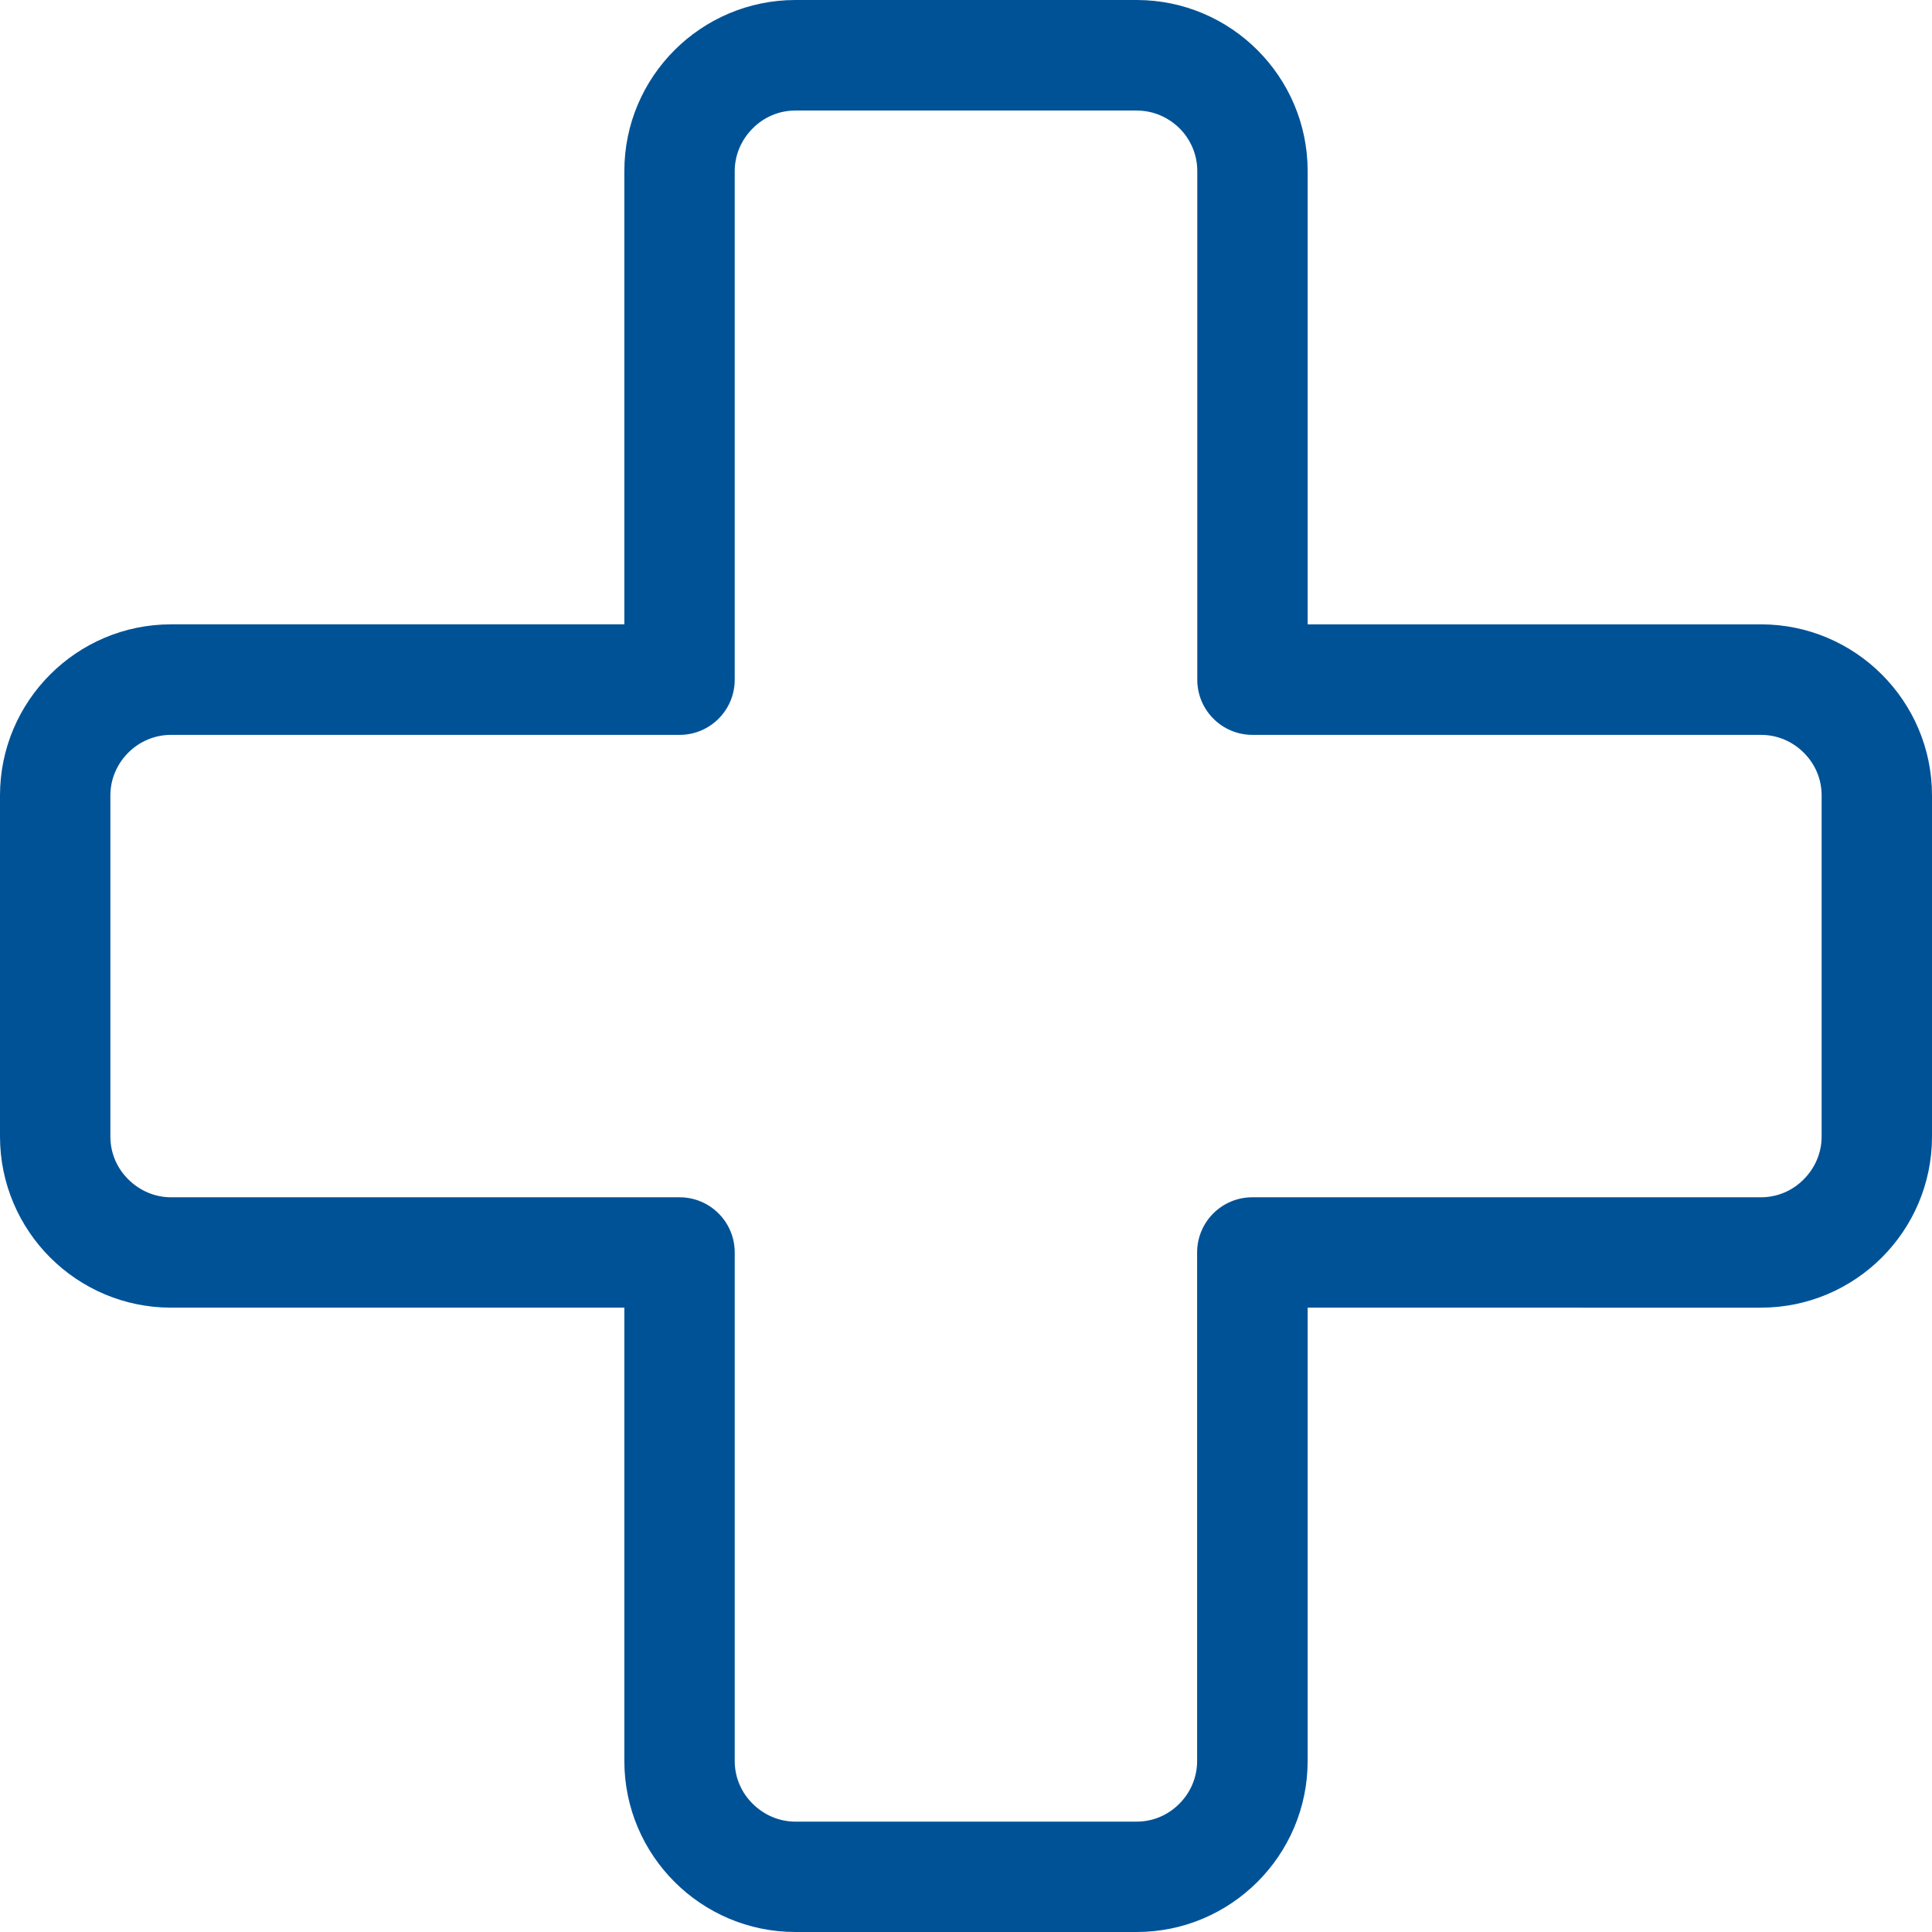 <?xml version="1.0" encoding="utf-8"?><svg version="1.1" id="Layer_1" xmlns="http://www.w3.org/2000/svg" xmlns:xlink="http://www.w3.org/1999/xlink" x="0px" y="0px" viewBox="0 0 122.88 122.88" style="enable-background:new 0 0 122.88 122.88" xml:space="preserve"><g><path fill="#005297"  d="M50.59,0h21.7c3,0,5.72,1.22,7.69,3.19c1.97,1.97,3.19,4.69,3.19,7.69v28.83H112c3,0,5.72,1.22,7.69,3.19 c1.97,1.97,3.19,4.69,3.19,7.69v21.7c0,3-1.22,5.72-3.19,7.69c-1.97,1.97-4.69,3.19-7.69,3.19H83.17V112c0,3-1.22,5.72-3.19,7.69 c-1.97,1.97-4.69,3.19-7.69,3.19h-21.7c-3,0-5.72-1.22-7.69-3.19c-1.97-1.97-3.19-4.69-3.19-7.69V83.17H10.88 c-3,0-5.72-1.22-7.69-3.19C1.22,78.01,0,75.28,0,72.29v-21.7c0-3,1.22-5.72,3.19-7.69c1.97-1.97,4.69-3.19,7.69-3.19h28.83V10.88 c0-3,1.22-5.72,3.19-7.69C44.87,1.22,47.6,0,50.59,0L50.59,0z M72.29,7.03h-21.7c-1.06,0-2.02,0.43-2.72,1.14 c-0.7,0.7-1.14,1.66-1.14,2.72v32.34c0,1.94-1.57,3.51-3.51,3.51H10.88c-1.06,0-2.02,0.43-2.72,1.13c-0.7,0.7-1.14,1.66-1.14,2.72 v21.7c0,1.06,0.43,2.02,1.14,2.72c0.7,0.7,1.66,1.14,2.72,1.14h32.34c1.94,0,3.51,1.57,3.51,3.51V112c0,1.06,0.43,2.02,1.14,2.72 c0.7,0.7,1.66,1.14,2.72,1.14h21.7c1.06,0,2.02-0.43,2.72-1.14c0.7-0.7,1.13-1.66,1.13-2.72V79.66c0-1.94,1.57-3.51,3.51-3.51H112 c1.06,0,2.02-0.43,2.72-1.14c0.7-0.7,1.14-1.66,1.14-2.72v-21.7c0-1.06-0.43-2.02-1.14-2.72c-0.7-0.7-1.66-1.13-2.72-1.13H79.66 c-1.94,0-3.51-1.57-3.51-3.51V10.88c0-1.06-0.43-2.02-1.13-2.72C74.31,7.46,73.35,7.03,72.29,7.03L72.29,7.03z"/></g></svg>